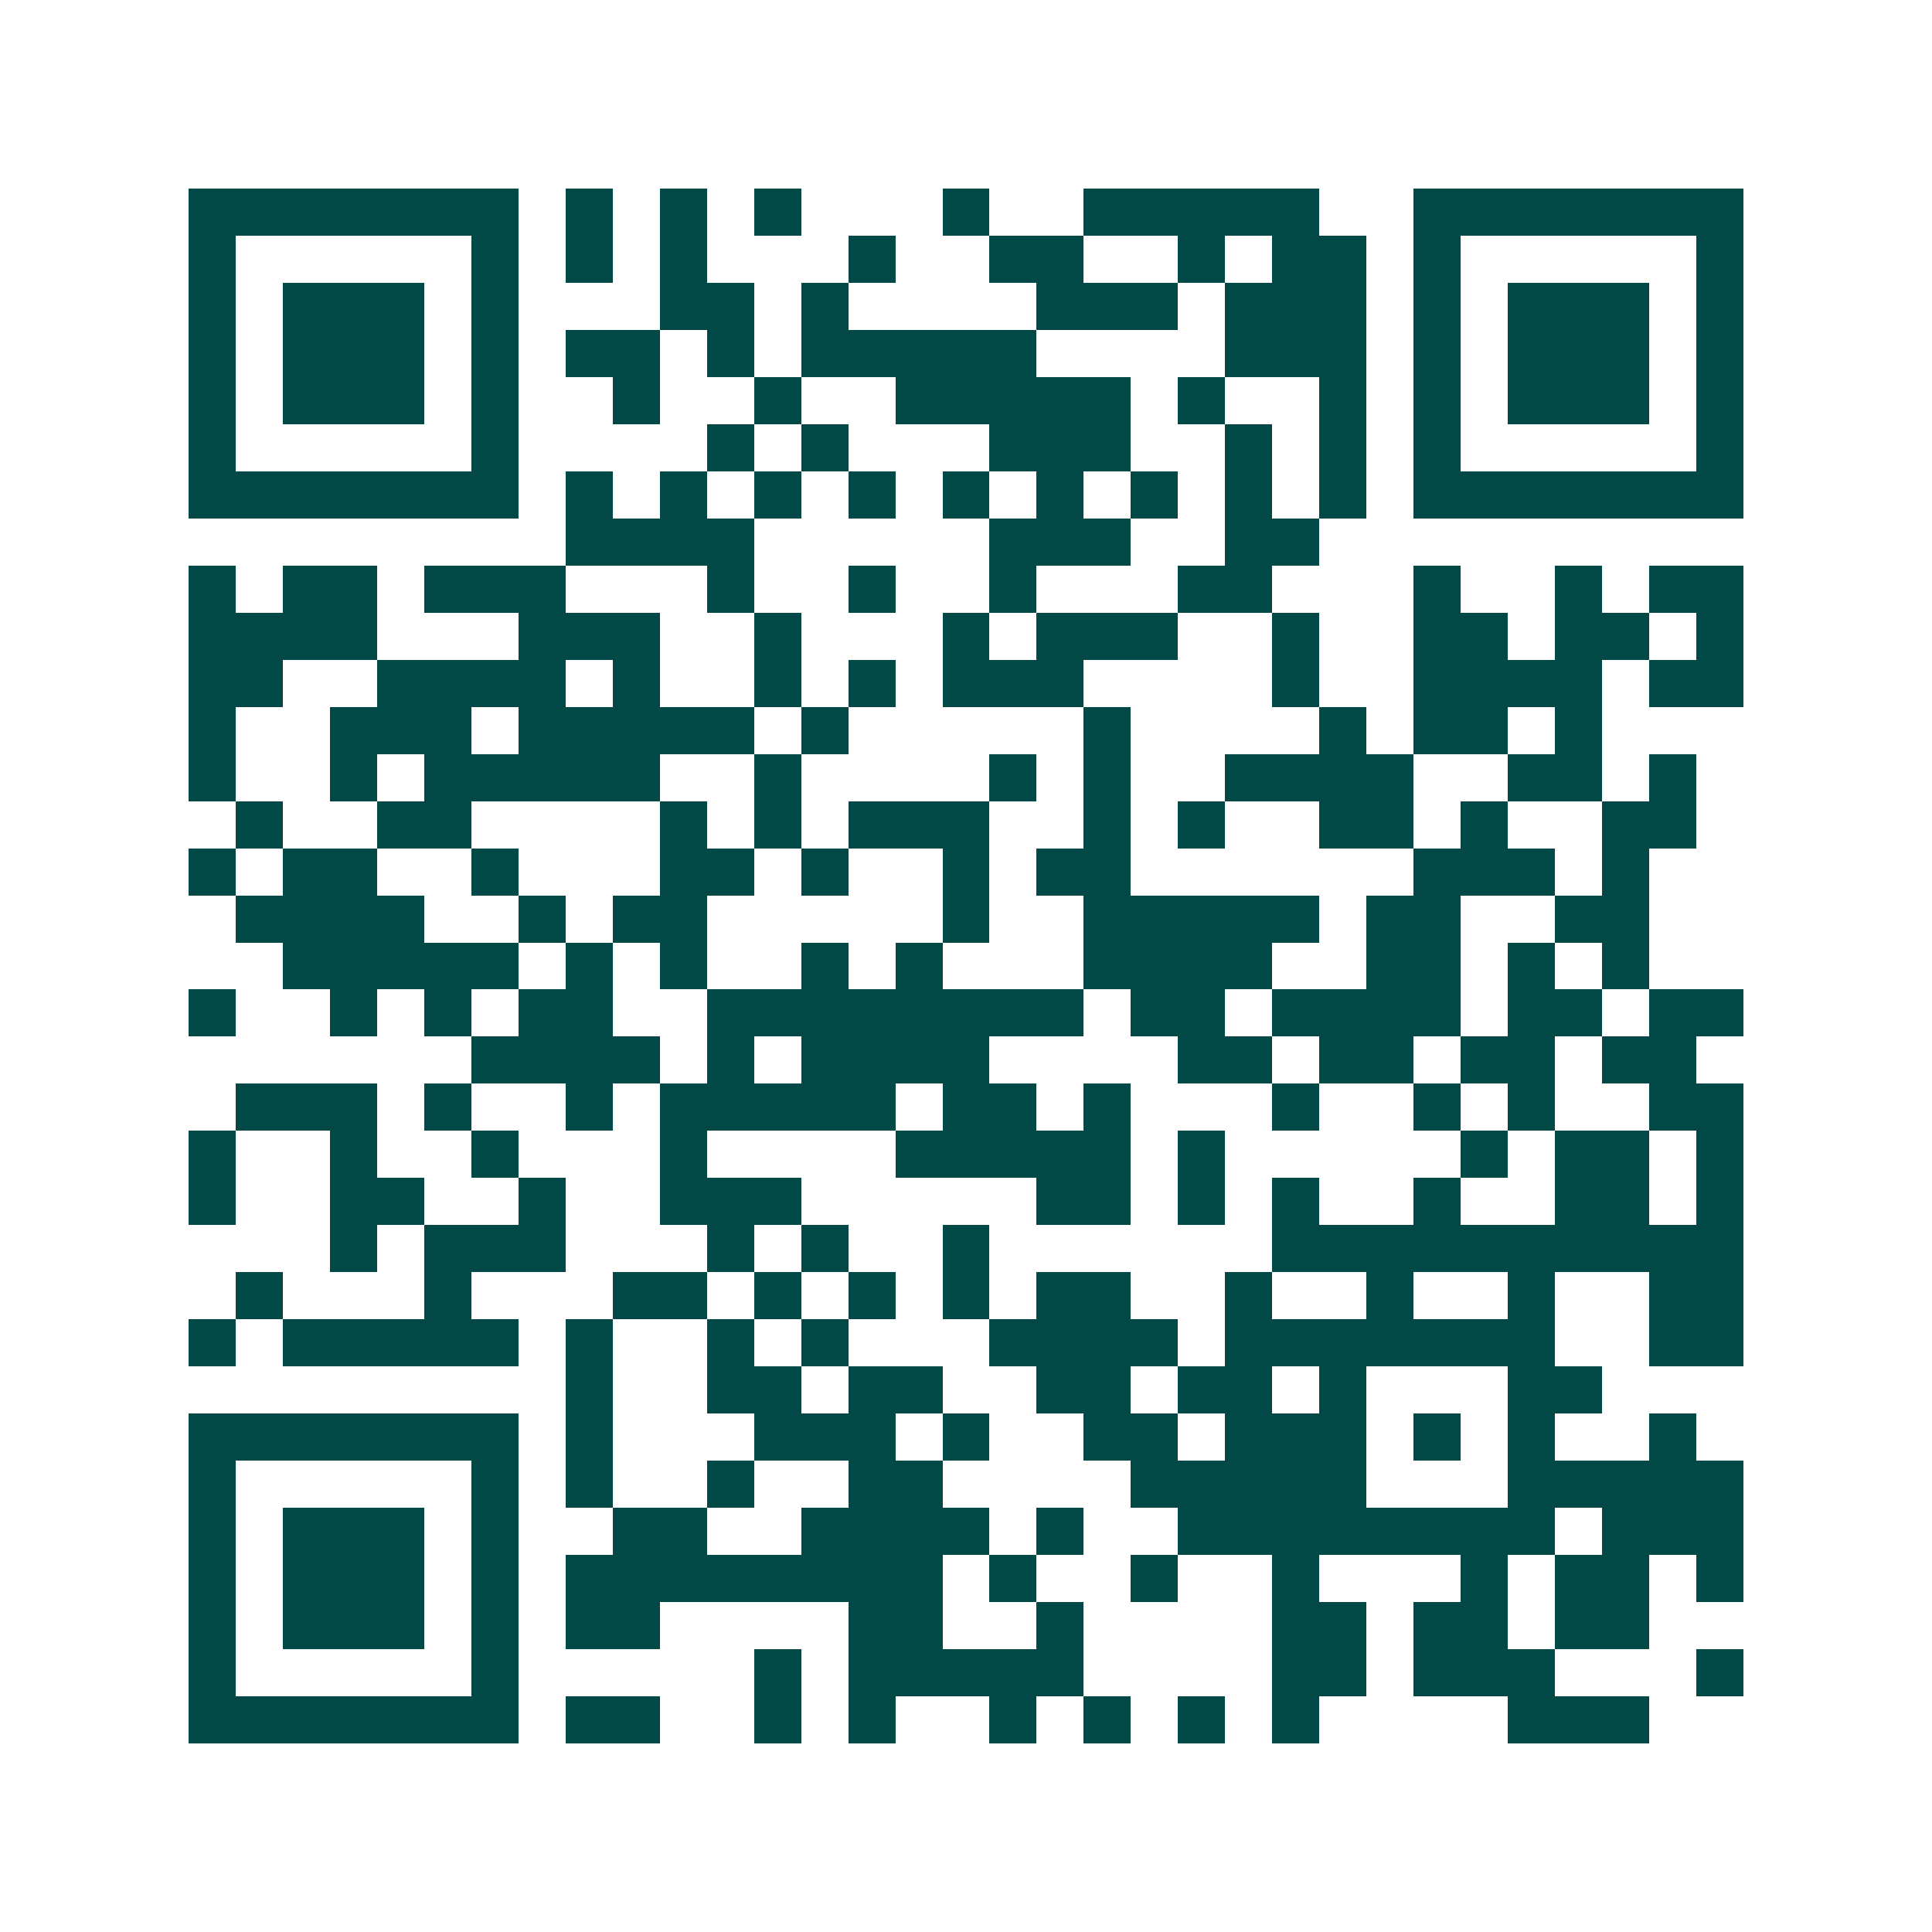 <svg xmlns="http://www.w3.org/2000/svg" width="200" height="200" viewBox="0 0 41 41" shape-rendering="crispEdges"><path fill="#ffffff" d="M0 0h41v41H0z"/><path stroke="#014847" d="M4 4.5h7m1 0h1m1 0h1m1 0h1m3 0h1m2 0h5m2 0h7M4 5.5h1m5 0h1m1 0h1m1 0h1m3 0h1m2 0h2m2 0h1m1 0h2m1 0h1m5 0h1M4 6.5h1m1 0h3m1 0h1m3 0h2m1 0h1m4 0h3m1 0h3m1 0h1m1 0h3m1 0h1M4 7.5h1m1 0h3m1 0h1m1 0h2m1 0h1m1 0h5m4 0h3m1 0h1m1 0h3m1 0h1M4 8.5h1m1 0h3m1 0h1m2 0h1m2 0h1m2 0h5m1 0h1m2 0h1m1 0h1m1 0h3m1 0h1M4 9.5h1m5 0h1m4 0h1m1 0h1m3 0h3m2 0h1m1 0h1m1 0h1m5 0h1M4 10.5h7m1 0h1m1 0h1m1 0h1m1 0h1m1 0h1m1 0h1m1 0h1m1 0h1m1 0h1m1 0h7M12 11.5h4m5 0h3m2 0h2M4 12.5h1m1 0h2m1 0h3m3 0h1m2 0h1m2 0h1m3 0h2m3 0h1m2 0h1m1 0h2M4 13.5h4m3 0h3m2 0h1m3 0h1m1 0h3m2 0h1m2 0h2m1 0h2m1 0h1M4 14.5h2m2 0h4m1 0h1m2 0h1m1 0h1m1 0h3m4 0h1m2 0h4m1 0h2M4 15.5h1m2 0h3m1 0h5m1 0h1m5 0h1m4 0h1m1 0h2m1 0h1M4 16.5h1m2 0h1m1 0h5m2 0h1m4 0h1m1 0h1m2 0h4m2 0h2m1 0h1M5 17.5h1m2 0h2m4 0h1m1 0h1m1 0h3m2 0h1m1 0h1m2 0h2m1 0h1m2 0h2M4 18.5h1m1 0h2m2 0h1m3 0h2m1 0h1m2 0h1m1 0h2m6 0h3m1 0h1M5 19.5h4m2 0h1m1 0h2m5 0h1m2 0h5m1 0h2m2 0h2M6 20.5h5m1 0h1m1 0h1m2 0h1m1 0h1m3 0h4m2 0h2m1 0h1m1 0h1M4 21.5h1m2 0h1m1 0h1m1 0h2m2 0h8m1 0h2m1 0h4m1 0h2m1 0h2M10 22.5h4m1 0h1m1 0h4m4 0h2m1 0h2m1 0h2m1 0h2M5 23.5h3m1 0h1m2 0h1m1 0h5m1 0h2m1 0h1m3 0h1m2 0h1m1 0h1m2 0h2M4 24.5h1m2 0h1m2 0h1m3 0h1m4 0h5m1 0h1m5 0h1m1 0h2m1 0h1M4 25.5h1m2 0h2m2 0h1m2 0h3m5 0h2m1 0h1m1 0h1m2 0h1m2 0h2m1 0h1M7 26.5h1m1 0h3m3 0h1m1 0h1m2 0h1m6 0h10M5 27.5h1m3 0h1m3 0h2m1 0h1m1 0h1m1 0h1m1 0h2m2 0h1m2 0h1m2 0h1m2 0h2M4 28.5h1m1 0h5m1 0h1m2 0h1m1 0h1m3 0h4m1 0h7m2 0h2M12 29.5h1m2 0h2m1 0h2m2 0h2m1 0h2m1 0h1m3 0h2M4 30.5h7m1 0h1m3 0h3m1 0h1m2 0h2m1 0h3m1 0h1m1 0h1m2 0h1M4 31.5h1m5 0h1m1 0h1m2 0h1m2 0h2m4 0h5m3 0h5M4 32.5h1m1 0h3m1 0h1m2 0h2m2 0h4m1 0h1m2 0h8m1 0h3M4 33.5h1m1 0h3m1 0h1m1 0h8m1 0h1m2 0h1m2 0h1m3 0h1m1 0h2m1 0h1M4 34.5h1m1 0h3m1 0h1m1 0h2m4 0h2m2 0h1m4 0h2m1 0h2m1 0h2M4 35.5h1m5 0h1m5 0h1m1 0h5m4 0h2m1 0h3m3 0h1M4 36.5h7m1 0h2m2 0h1m1 0h1m2 0h1m1 0h1m1 0h1m1 0h1m4 0h3"/></svg>
